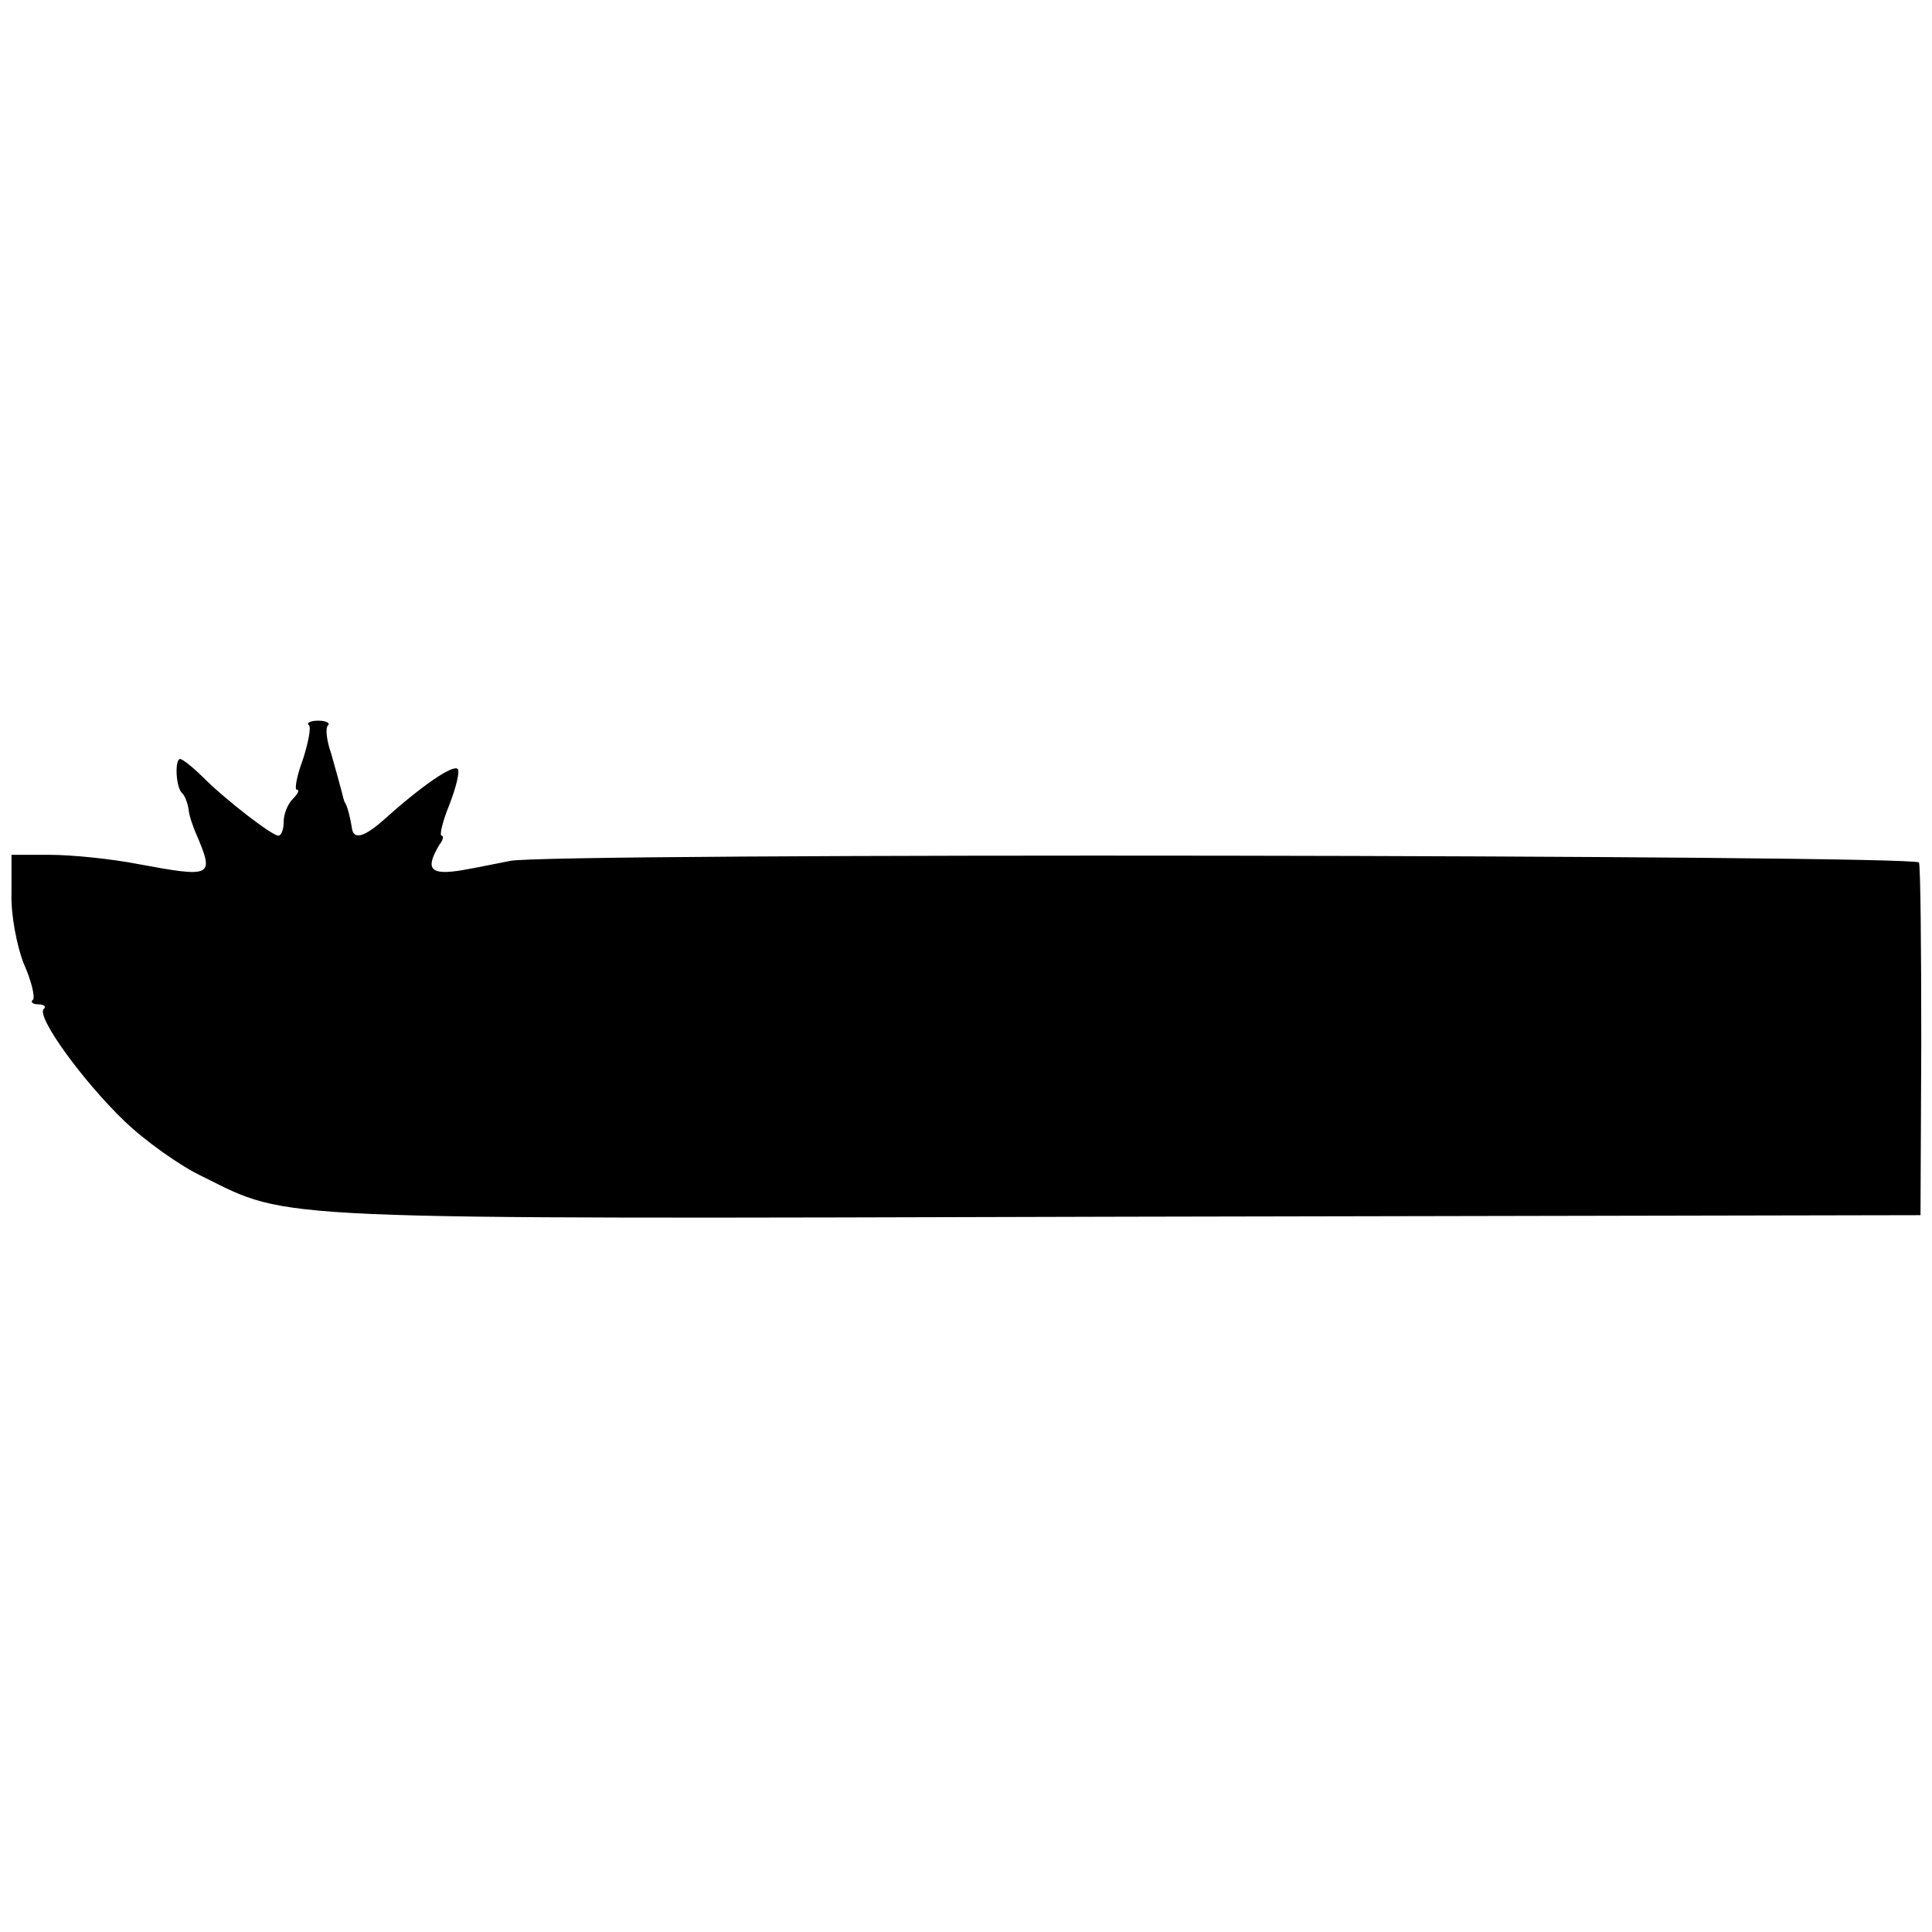 <?xml version="1.0" standalone="no"?>
<!DOCTYPE svg PUBLIC "-//W3C//DTD SVG 20010904//EN"
 "http://www.w3.org/TR/2001/REC-SVG-20010904/DTD/svg10.dtd">
<svg version="1.0" xmlns="http://www.w3.org/2000/svg"
 width="252pt" height="252pt" viewBox="0 0 252 252"
 preserveAspectRatio="xMidYMid meet">
<g transform="translate(0,252) scale(0.1,-0.1)"
fill="#000000" stroke="none">
<path d="M403 1574 c3 -3 -1 -23 -8 -45 -8 -21 -11 -39 -8 -39 4 0 2 -5 -5
-12 -7 -7 -12 -20 -12 -30 0 -10 -3 -18 -7 -18 -8 0 -68 46 -98 76 -13 13 -27
24 -30 24 -7 0 -6 -35 2 -44 4 -3 8 -14 9 -22 1 -9 6 -23 10 -32 24 -56 21
-57 -76 -39 -36 7 -87 12 -115 12 l-50 0 0 -50 c-1 -28 7 -69 16 -92 10 -22
15 -44 12 -47 -4 -3 0 -6 7 -6 7 0 11 -3 7 -6 -10 -10 51 -94 105 -146 27 -26
73 -59 103 -73 115 -57 73 -55 1200 -52 l1040 2 1 225 c0 124 -1 230 -3 235
-3 10 -1797 13 -1838 2 -11 -2 -39 -8 -62 -12 -42 -7 -49 1 -30 33 5 6 6 12 3
12 -3 0 1 18 10 40 9 23 14 44 11 47 -6 6 -46 -21 -96 -66 -26 -23 -40 -27
-42 -11 -2 13 -6 29 -9 33 -1 1 -3 9 -5 17 -2 8 -8 29 -13 47 -6 17 -8 34 -4
37 3 3 -3 6 -13 6 -10 0 -16 -3 -12 -6z"/>
</g>
</svg>
